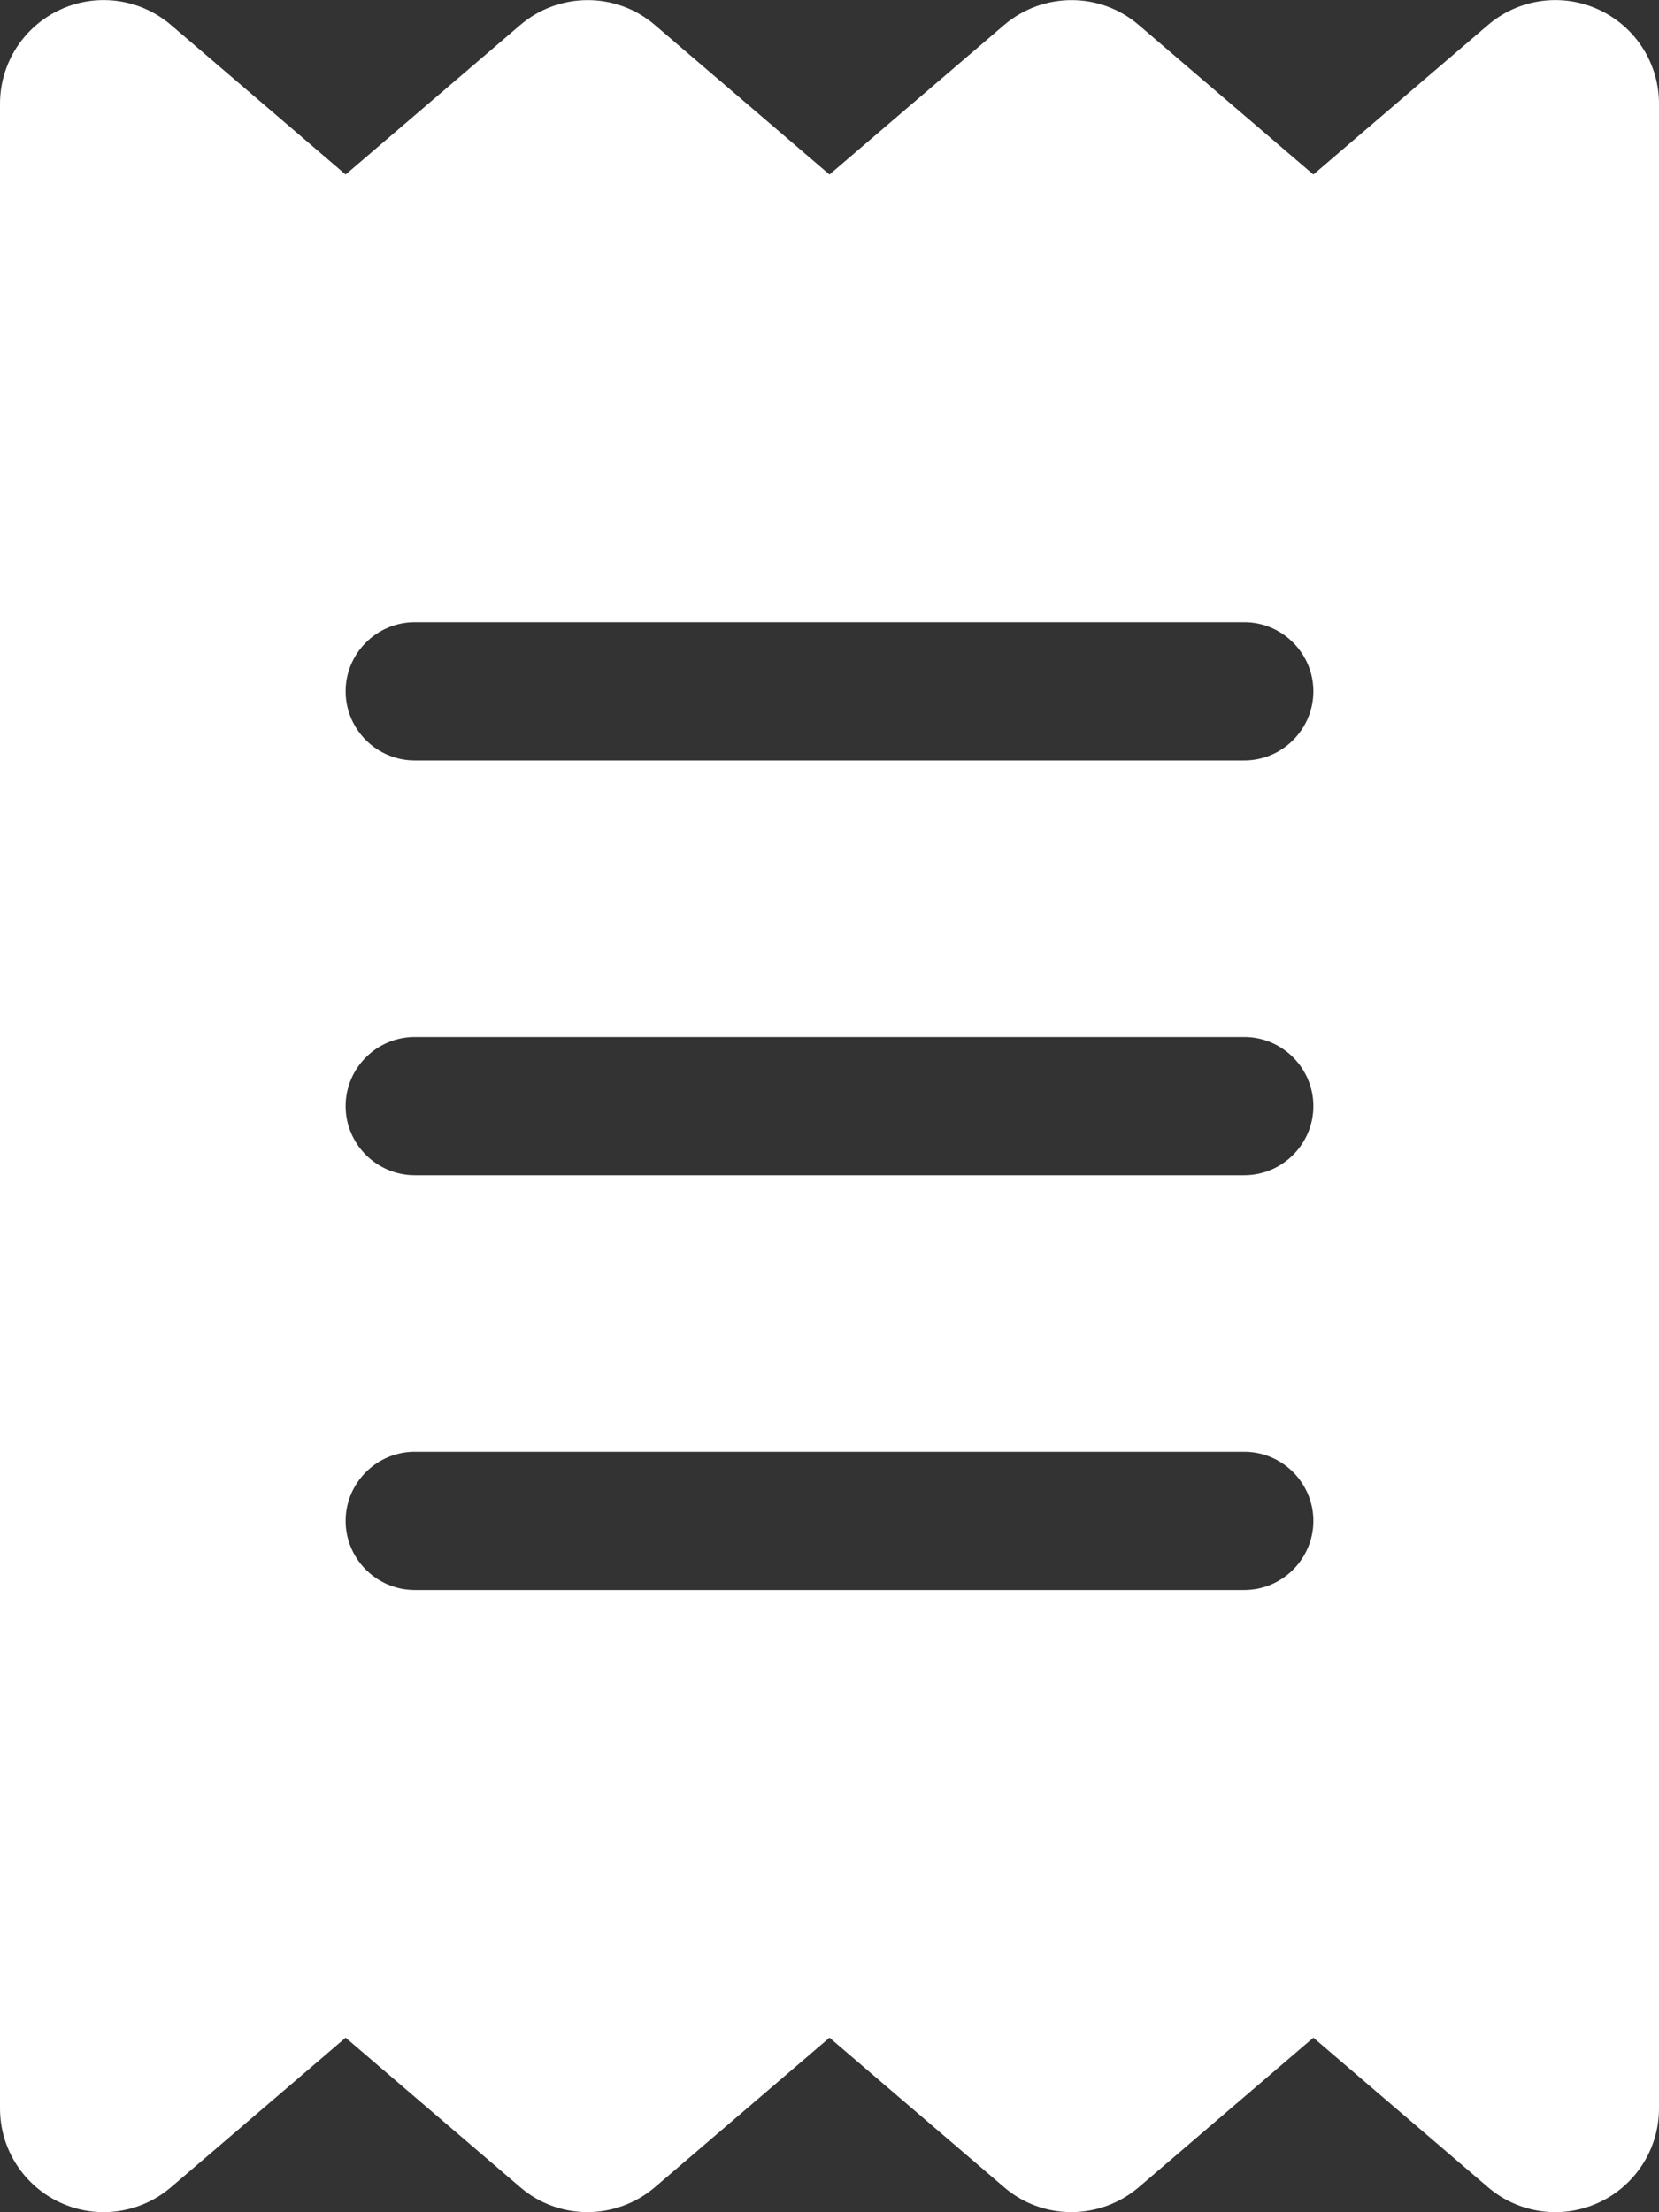 <?xml version="1.0" encoding="UTF-8"?>
<svg id="Layer_1" xmlns="http://www.w3.org/2000/svg" version="1.1" viewBox="0 0 384 512">
  <rect x="0" y="0" width="384" height="512" fill="#333333" stroke="none"/>
  <!-- Generator: Adobe Illustrator 29.1.0, SVG Export Plug-In . SVG Version: 2.1.0 Build 142)  -->
  <defs>
    <style>
      .st0 {
        fill: #fff;
      }
    </style>
  </defs>
  <path class="st0" d="M14,2.2c8.5-3.9,18.5-2.5,25.6,3.6l40.4,34.6L120.4,5.8c9-7.7,22.3-7.7,31.2,0l40.4,34.6L232.4,5.8c9-7.7,22.3-7.7,31.2,0l40.4,34.6,40.4-34.6c7.1-6.1,17.1-7.5,25.6-3.6s14,12.4,14,21.8v464c0,9.4-5.5,17.9-14,21.8-8.5,3.9-18.5,2.5-25.6-3.6l-40.4-34.6-40.4,34.6c-9,7.7-22.3,7.7-31.2,0l-40.4-34.6-40.4,34.6c-9,7.7-22.3,7.7-31.2,0l-40.4-34.6-40.4,34.6c-7.1,6.1-17.1,7.5-25.6,3.6s-14-12.4-14-21.8V24C0,14.6,5.5,6.1,14,2.2ZM96,144c-8.8,0-16,7.2-16,16s7.2,16,16,16h192c8.8,0,16-7.2,16-16s-7.2-16-16-16H96ZM80,352c0,8.8,7.2,16,16,16h192c8.8,0,16-7.2,16-16s-7.2-16-16-16H96c-8.8,0-16,7.2-16,16ZM96,240c-8.8,0-16,7.2-16,16s7.2,16,16,16h192c8.8,0,16-7.2,16-16s-7.2-16-16-16H96Z"/>
</svg>